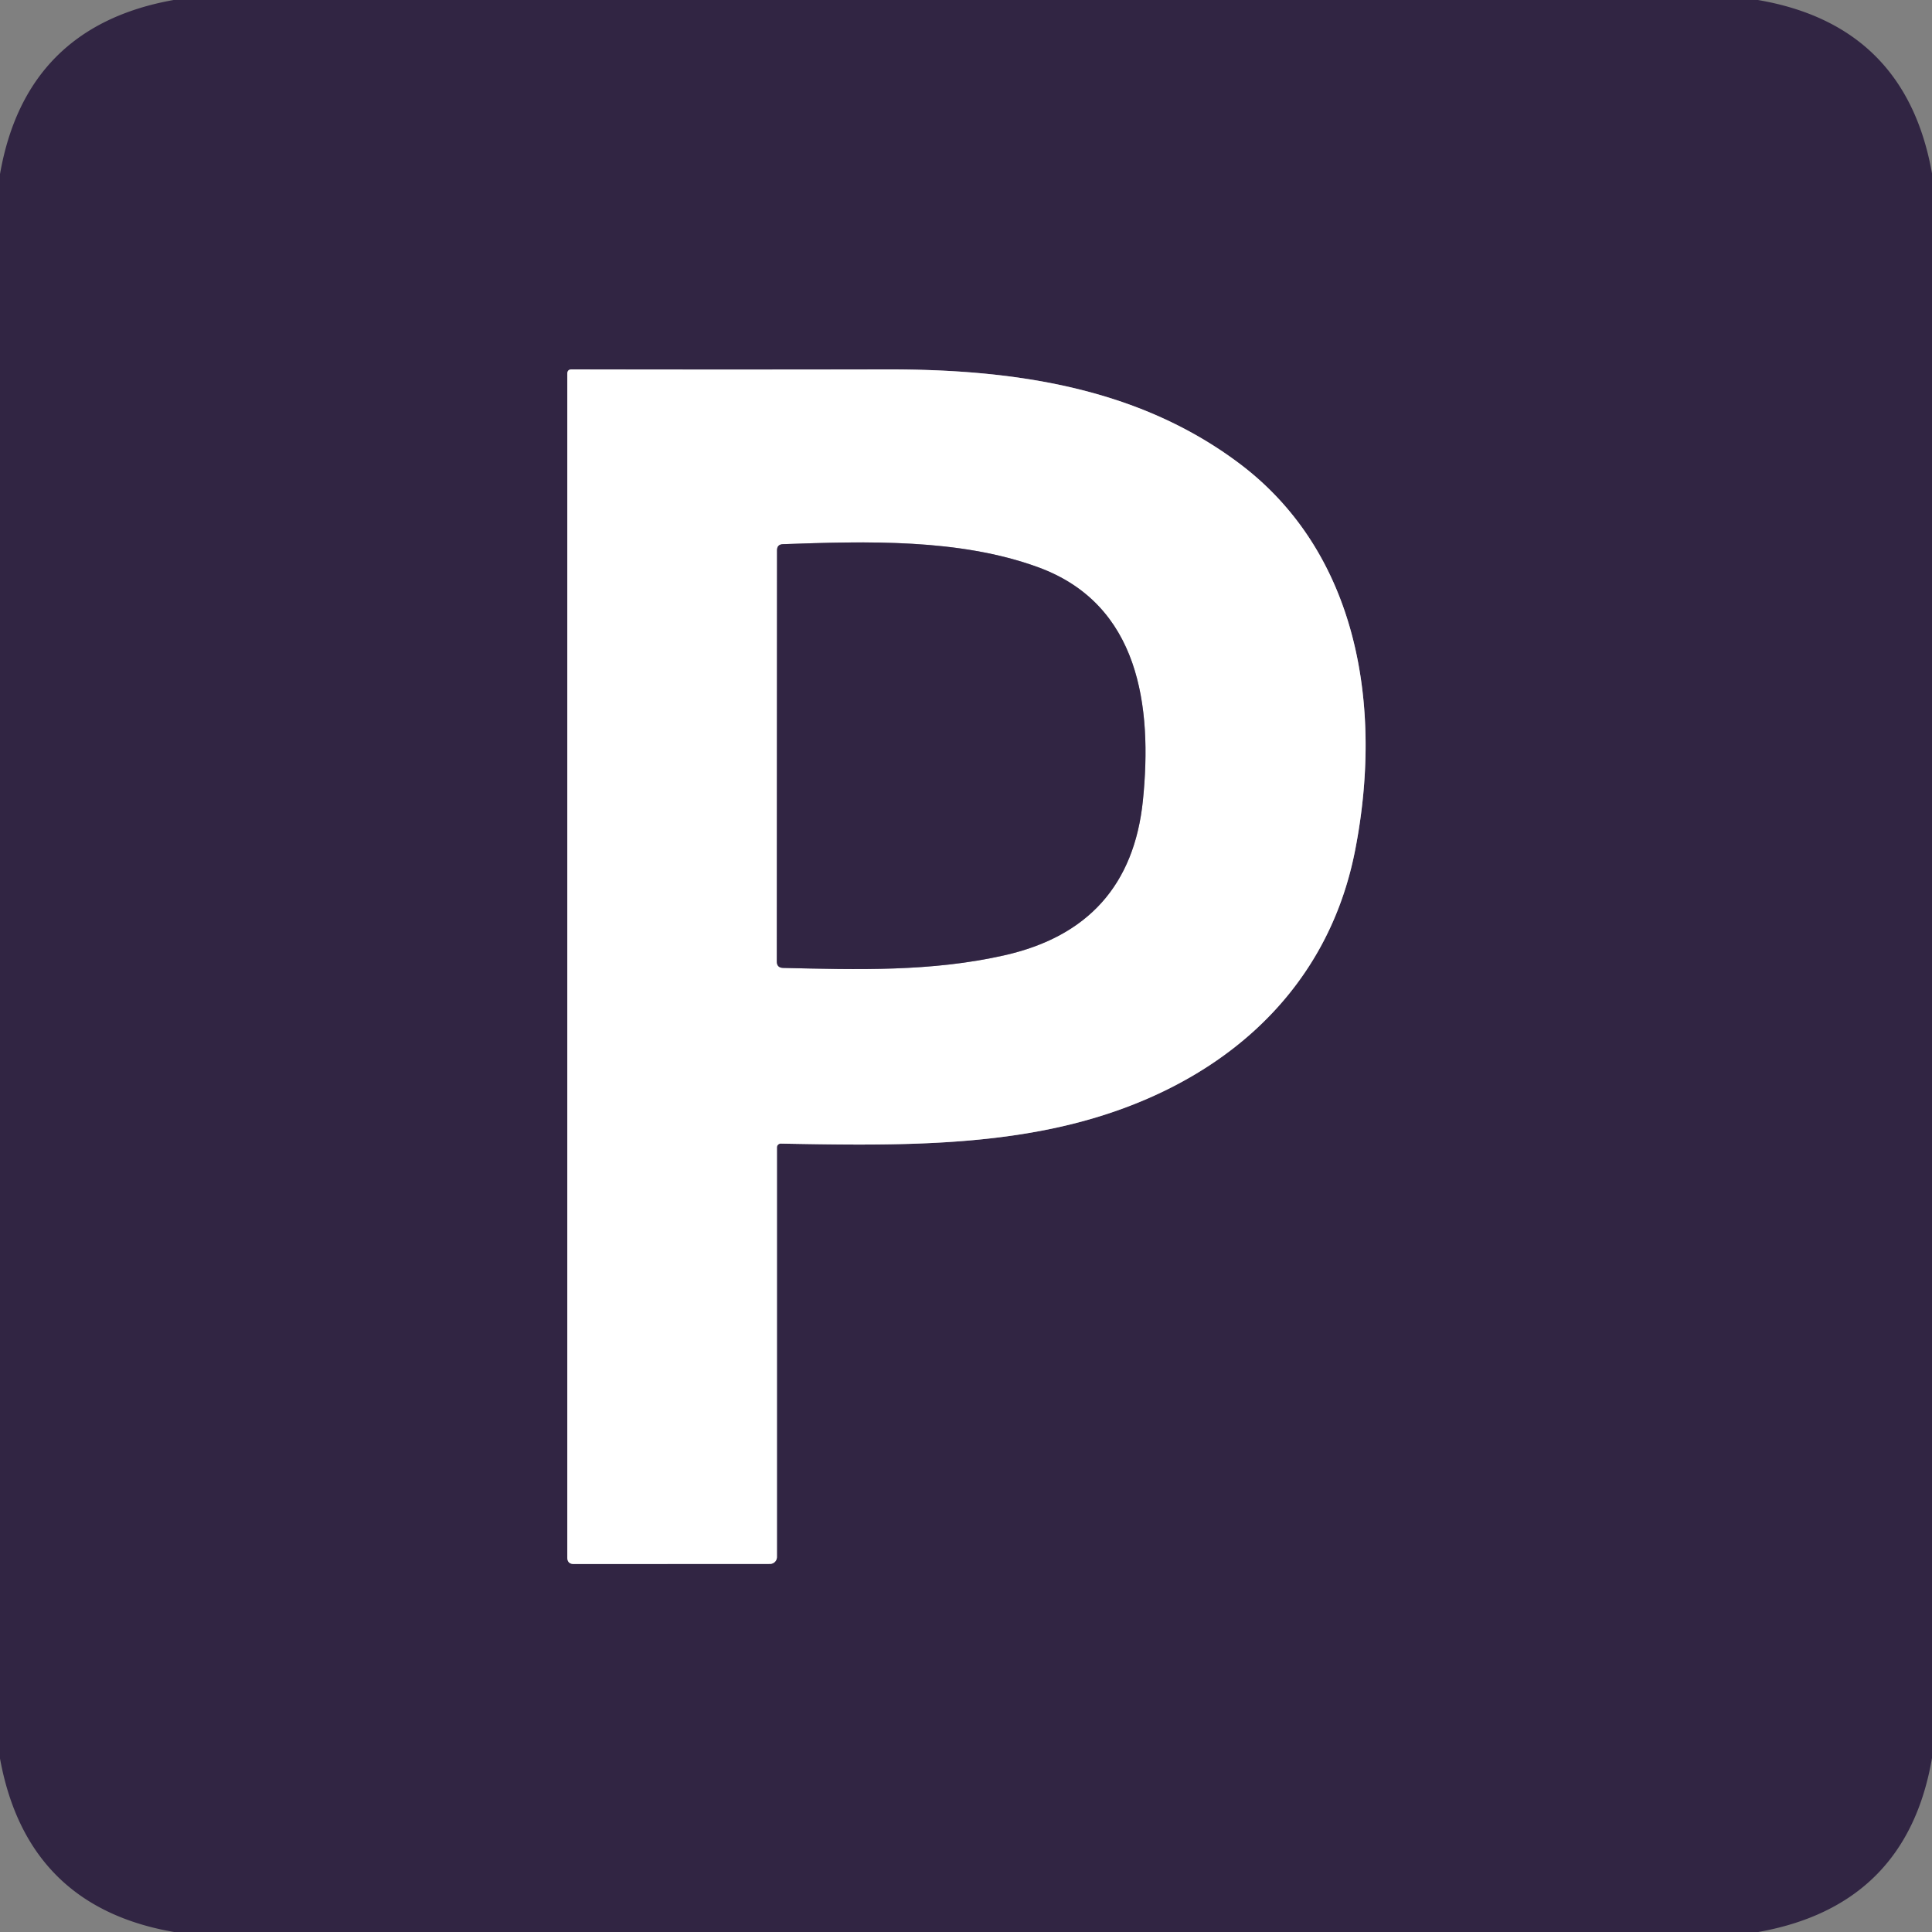 <?xml version="1.0" encoding="UTF-8" standalone="no"?>
<!DOCTYPE svg PUBLIC "-//W3C//DTD SVG 1.1//EN" "http://www.w3.org/Graphics/SVG/1.1/DTD/svg11.dtd">
<svg xmlns="http://www.w3.org/2000/svg" version="1.1" viewBox="0.00 0.00 192.00 192.00">
<rect x="0.00" y="0.00" width="192.00" height="192.00" fill="#808080" stroke="none"/>
<g stroke-width="2.00" fill="none" stroke-linecap="butt">
<path stroke="#9892a1" vector-effect="non-scaling-stroke" d="
  M 77.21 114.03
  A 0.38 0.38 0.0 0 1 77.60 113.65
  C 87.32 113.83 97.16 113.99 106.28 111.77
  C 120.36 108.35 131.75 99.34 134.66 84.55
  C 137.46 70.33 135.02 54.95 123.14 46.04
  C 113.08 38.49 100.76 36.68 88.00 36.71
  Q 72.12 36.74 56.81 36.71
  Q 56.38 36.71 56.38 37.14
  L 56.38 154.78
  Q 56.38 155.43 57.03 155.43
  L 76.52 155.42
  A 0.69 0.69 0.0 0 0 77.21 154.73
  L 77.21 114.03"
/>
<path stroke="#9892a1" vector-effect="non-scaling-stroke" d="
  M 99.80 94.94
  Q 112.29 92.13 113.58 79.56
  C 114.53 70.22 113.26 60.04 103.14 56.36
  C 95.32 53.51 86.14 53.79 77.81 54.08
  Q 77.22 54.10 77.22 54.69
  L 77.20 95.56
  Q 77.20 96.17 77.82 96.19
  C 85.22 96.36 92.55 96.58 99.80 94.94"
/>
</g>
<path fill="#312543" d="
  M 174.70 0.00
  Q 189.38 2.51 192.00 17.23
  L 192.00 174.71
  Q 189.49 189.37 174.74 192.00
  L 17.30 192.00
  Q 2.68 189.48 0.00 174.76
  L 0.00 17.30
  Q 2.56 2.62 17.25 0.00
  L 174.70 0.00
  Z
  M 77.21 114.03
  A 0.38 0.38 0.0 0 1 77.60 113.65
  C 87.32 113.83 97.16 113.99 106.28 111.77
  C 120.36 108.35 131.75 99.34 134.66 84.55
  C 137.46 70.33 135.02 54.95 123.14 46.04
  C 113.08 38.49 100.76 36.68 88.00 36.71
  Q 72.12 36.74 56.81 36.71
  Q 56.38 36.71 56.38 37.14
  L 56.38 154.78
  Q 56.38 155.43 57.03 155.43
  L 76.52 155.42
  A 0.69 0.69 0.0 0 0 77.21 154.73
  L 77.21 114.03
  Z"
/>
<path fill="#ffffff" d="
  M 77.21 114.03
  L 77.21 154.73
  A 0.69 0.69 0.0 0 1 76.52 155.42
  L 57.03 155.43
  Q 56.38 155.43 56.38 154.78
  L 56.38 37.14
  Q 56.38 36.71 56.81 36.71
  Q 72.12 36.74 88.00 36.71
  C 100.76 36.68 113.08 38.49 123.14 46.04
  C 135.02 54.95 137.46 70.33 134.66 84.55
  C 131.75 99.34 120.36 108.35 106.28 111.77
  C 97.16 113.99 87.32 113.83 77.60 113.65
  A 0.38 0.38 0.0 0 0 77.21 114.03
  Z
  M 99.80 94.94
  Q 112.29 92.13 113.58 79.56
  C 114.53 70.22 113.26 60.04 103.14 56.36
  C 95.32 53.51 86.14 53.79 77.81 54.08
  Q 77.22 54.10 77.22 54.69
  L 77.20 95.56
  Q 77.20 96.17 77.82 96.19
  C 85.22 96.36 92.55 96.58 99.80 94.94
  Z"
/>
<path fill="#312543" d="
  M 99.80 94.94
  C 92.55 96.58 85.22 96.36 77.82 96.19
  Q 77.20 96.17 77.20 95.56
  L 77.22 54.69
  Q 77.22 54.10 77.81 54.08
  C 86.14 53.79 95.32 53.51 103.14 56.36
  C 113.26 60.04 114.53 70.22 113.58 79.56
  Q 112.29 92.13 99.80 94.94
  Z"
/>
</svg>
